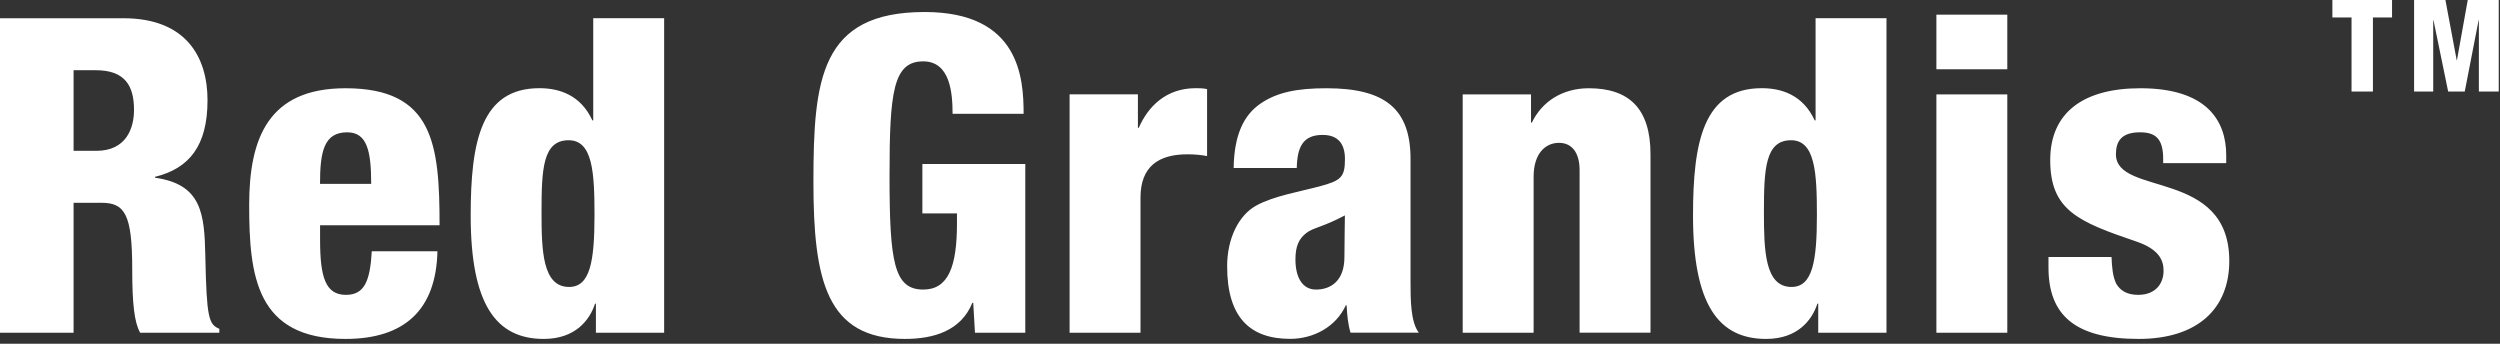 <svg width="160" height="22" viewBox="0 0 160 22" fill="none" xmlns="http://www.w3.org/2000/svg">
<rect x="0" y="0" width="160" height="22" fill="#333333" stroke="none"/>
<path fill-rule="evenodd" clip-rule="evenodd" d="M4.709 4.494H6.137C8.014 4.494 8.577 5.511 8.577 7.03C8.577 8.215 8.074 9.653 6.167 9.653H4.709V4.494ZM0 21.296H4.709V12.979H6.5C7.984 12.979 8.462 13.713 8.462 17.206C8.462 19.489 8.603 20.618 8.965 21.296H14.036V21.043C13.362 20.76 13.222 20.365 13.141 16.391C13.085 13.683 12.915 11.794 9.92 11.374V11.318C12.104 10.781 13.281 9.344 13.281 6.412C13.281 3.648 11.908 1.168 7.903 1.168H0V21.296ZM28.132 14.416C28.132 9.228 27.74 5.648 22.11 5.648C17.18 5.648 15.947 8.833 15.947 13.12C15.947 17.661 16.395 21.691 22.11 21.691C25.863 21.691 27.91 19.858 27.996 16.082H23.795C23.684 18 23.317 18.871 22.14 18.871C20.822 18.871 20.485 17.717 20.485 15.348V14.416H28.132ZM20.481 11.768C20.481 9.708 20.732 8.468 22.217 8.468C23.479 8.468 23.756 9.623 23.756 11.768H20.481ZM38.134 21.296H42.505V1.163H37.967V7.704H37.912C37.157 6.069 35.784 5.644 34.521 5.644C30.794 5.644 30.124 9.056 30.124 13.794C30.124 19.489 31.749 21.691 34.803 21.691C36.82 21.691 37.746 20.481 38.083 19.434H38.138V21.296H38.134ZM38.048 13.768C38.048 16.73 37.767 18.365 36.423 18.365C34.713 18.365 34.658 16.026 34.658 13.571C34.658 10.807 34.743 8.975 36.394 8.975C37.938 8.975 38.048 11.06 38.048 13.768ZM65.511 7.284C65.511 5 65.259 0.769 59.178 0.769C52.507 0.769 52.059 5.056 52.059 11.653C52.059 17.94 52.899 21.691 57.915 21.691C59.736 21.691 61.502 21.185 62.231 19.378H62.287L62.398 21.296H65.618V10.498H59.032V13.657H61.246V14.305C61.246 17.069 60.687 18.532 59.088 18.532C57.211 18.532 56.93 16.756 56.93 11.258C56.93 5.902 57.156 3.927 59.088 3.927C60.824 3.927 60.965 5.987 60.965 7.284H65.511ZM68.454 21.296H72.992V12.64C72.992 10.64 74.169 9.876 75.99 9.876C76.438 9.876 76.805 9.906 77.253 9.987V5.7C76.971 5.644 76.749 5.644 76.523 5.644C74.617 5.644 73.47 6.829 72.881 8.181H72.826V6.039H68.454V21.296ZM82.993 10.751C83.023 9.408 83.386 8.635 84.648 8.635C85.659 8.635 86.077 9.232 86.077 10.176C86.077 11.335 85.826 11.562 84.452 11.927C83.19 12.266 81.509 12.541 80.388 13.163C79.266 13.786 78.537 15.275 78.537 17.039C78.537 20.335 80.021 21.687 82.571 21.687C84.085 21.687 85.514 20.897 86.128 19.545H86.184C86.214 20.137 86.269 20.756 86.435 21.292H90.807C90.274 20.614 90.274 19.15 90.274 17.996V10.176C90.274 6.944 88.619 5.648 84.896 5.648C83.019 5.648 81.731 5.902 80.665 6.635C79.599 7.369 78.984 8.635 78.954 10.751H82.993ZM82.908 16.597C82.908 15.751 83.134 15.275 83.608 14.91C84.03 14.571 84.644 14.545 86.073 13.786C86.073 14.399 86.043 15.189 86.043 16.455C86.043 17.974 85.173 18.532 84.222 18.532C83.386 18.532 82.908 17.807 82.908 16.597ZM93.613 21.296H98.151V11.313C98.151 9.82 98.906 9.142 99.776 9.142C100.617 9.142 101.094 9.79 101.094 10.889V21.292H105.632V9.876C105.632 6.944 104.259 5.648 101.683 5.648C100.002 5.648 98.685 6.494 98.04 7.846H97.985V6.043H93.613V21.296ZM116.363 21.296H120.735V1.163H116.197V7.704H116.141C115.386 6.069 114.013 5.644 112.751 5.644C109.023 5.644 108.353 9.056 108.353 13.794C108.353 19.489 109.978 21.691 113.032 21.691C115.05 21.691 115.975 20.481 116.312 19.434H116.367V21.296H116.363ZM116.282 13.768C116.282 16.73 116.001 18.365 114.657 18.365C112.947 18.365 112.891 16.026 112.891 13.571C112.891 10.807 112.977 8.975 114.627 8.975C116.171 8.975 116.282 11.06 116.282 13.768ZM123.929 21.296H128.467V6.043H123.929V21.296ZM123.929 4.434H128.467V0.94H123.929V4.434ZM131.103 16.447V17.125C131.103 20.172 132.813 21.691 136.874 21.691C140.627 21.691 142.674 19.773 142.674 16.7C142.674 10.777 135.419 12.584 135.419 9.876C135.419 9.056 135.756 8.468 136.959 8.468C137.91 8.468 138.443 8.833 138.443 10.159V10.442H142.478V9.936C142.478 7.738 141.245 5.648 136.985 5.648C133.342 5.648 131.214 7.198 131.214 10.245C131.214 13.459 133.005 14.193 136.733 15.459C138.132 15.94 138.469 16.614 138.469 17.322C138.469 18.198 137.91 18.871 136.844 18.871C136.115 18.871 135.697 18.588 135.445 18.168C135.219 17.717 135.163 17.125 135.138 16.447H131.103Z" fill="white"/>
<path fill-rule="evenodd" clip-rule="evenodd" d="M150.498 5.858H151.867V1.116H153.091V0H149.273V1.116H150.498V5.858ZM154.502 5.858H155.726V1.296H155.744L156.682 5.858H157.744L158.631 1.296H158.648V5.858H159.919V0H157.936L157.245 3.85H157.228L156.507 0H154.502V5.858Z" fill="white"/>
</svg>
